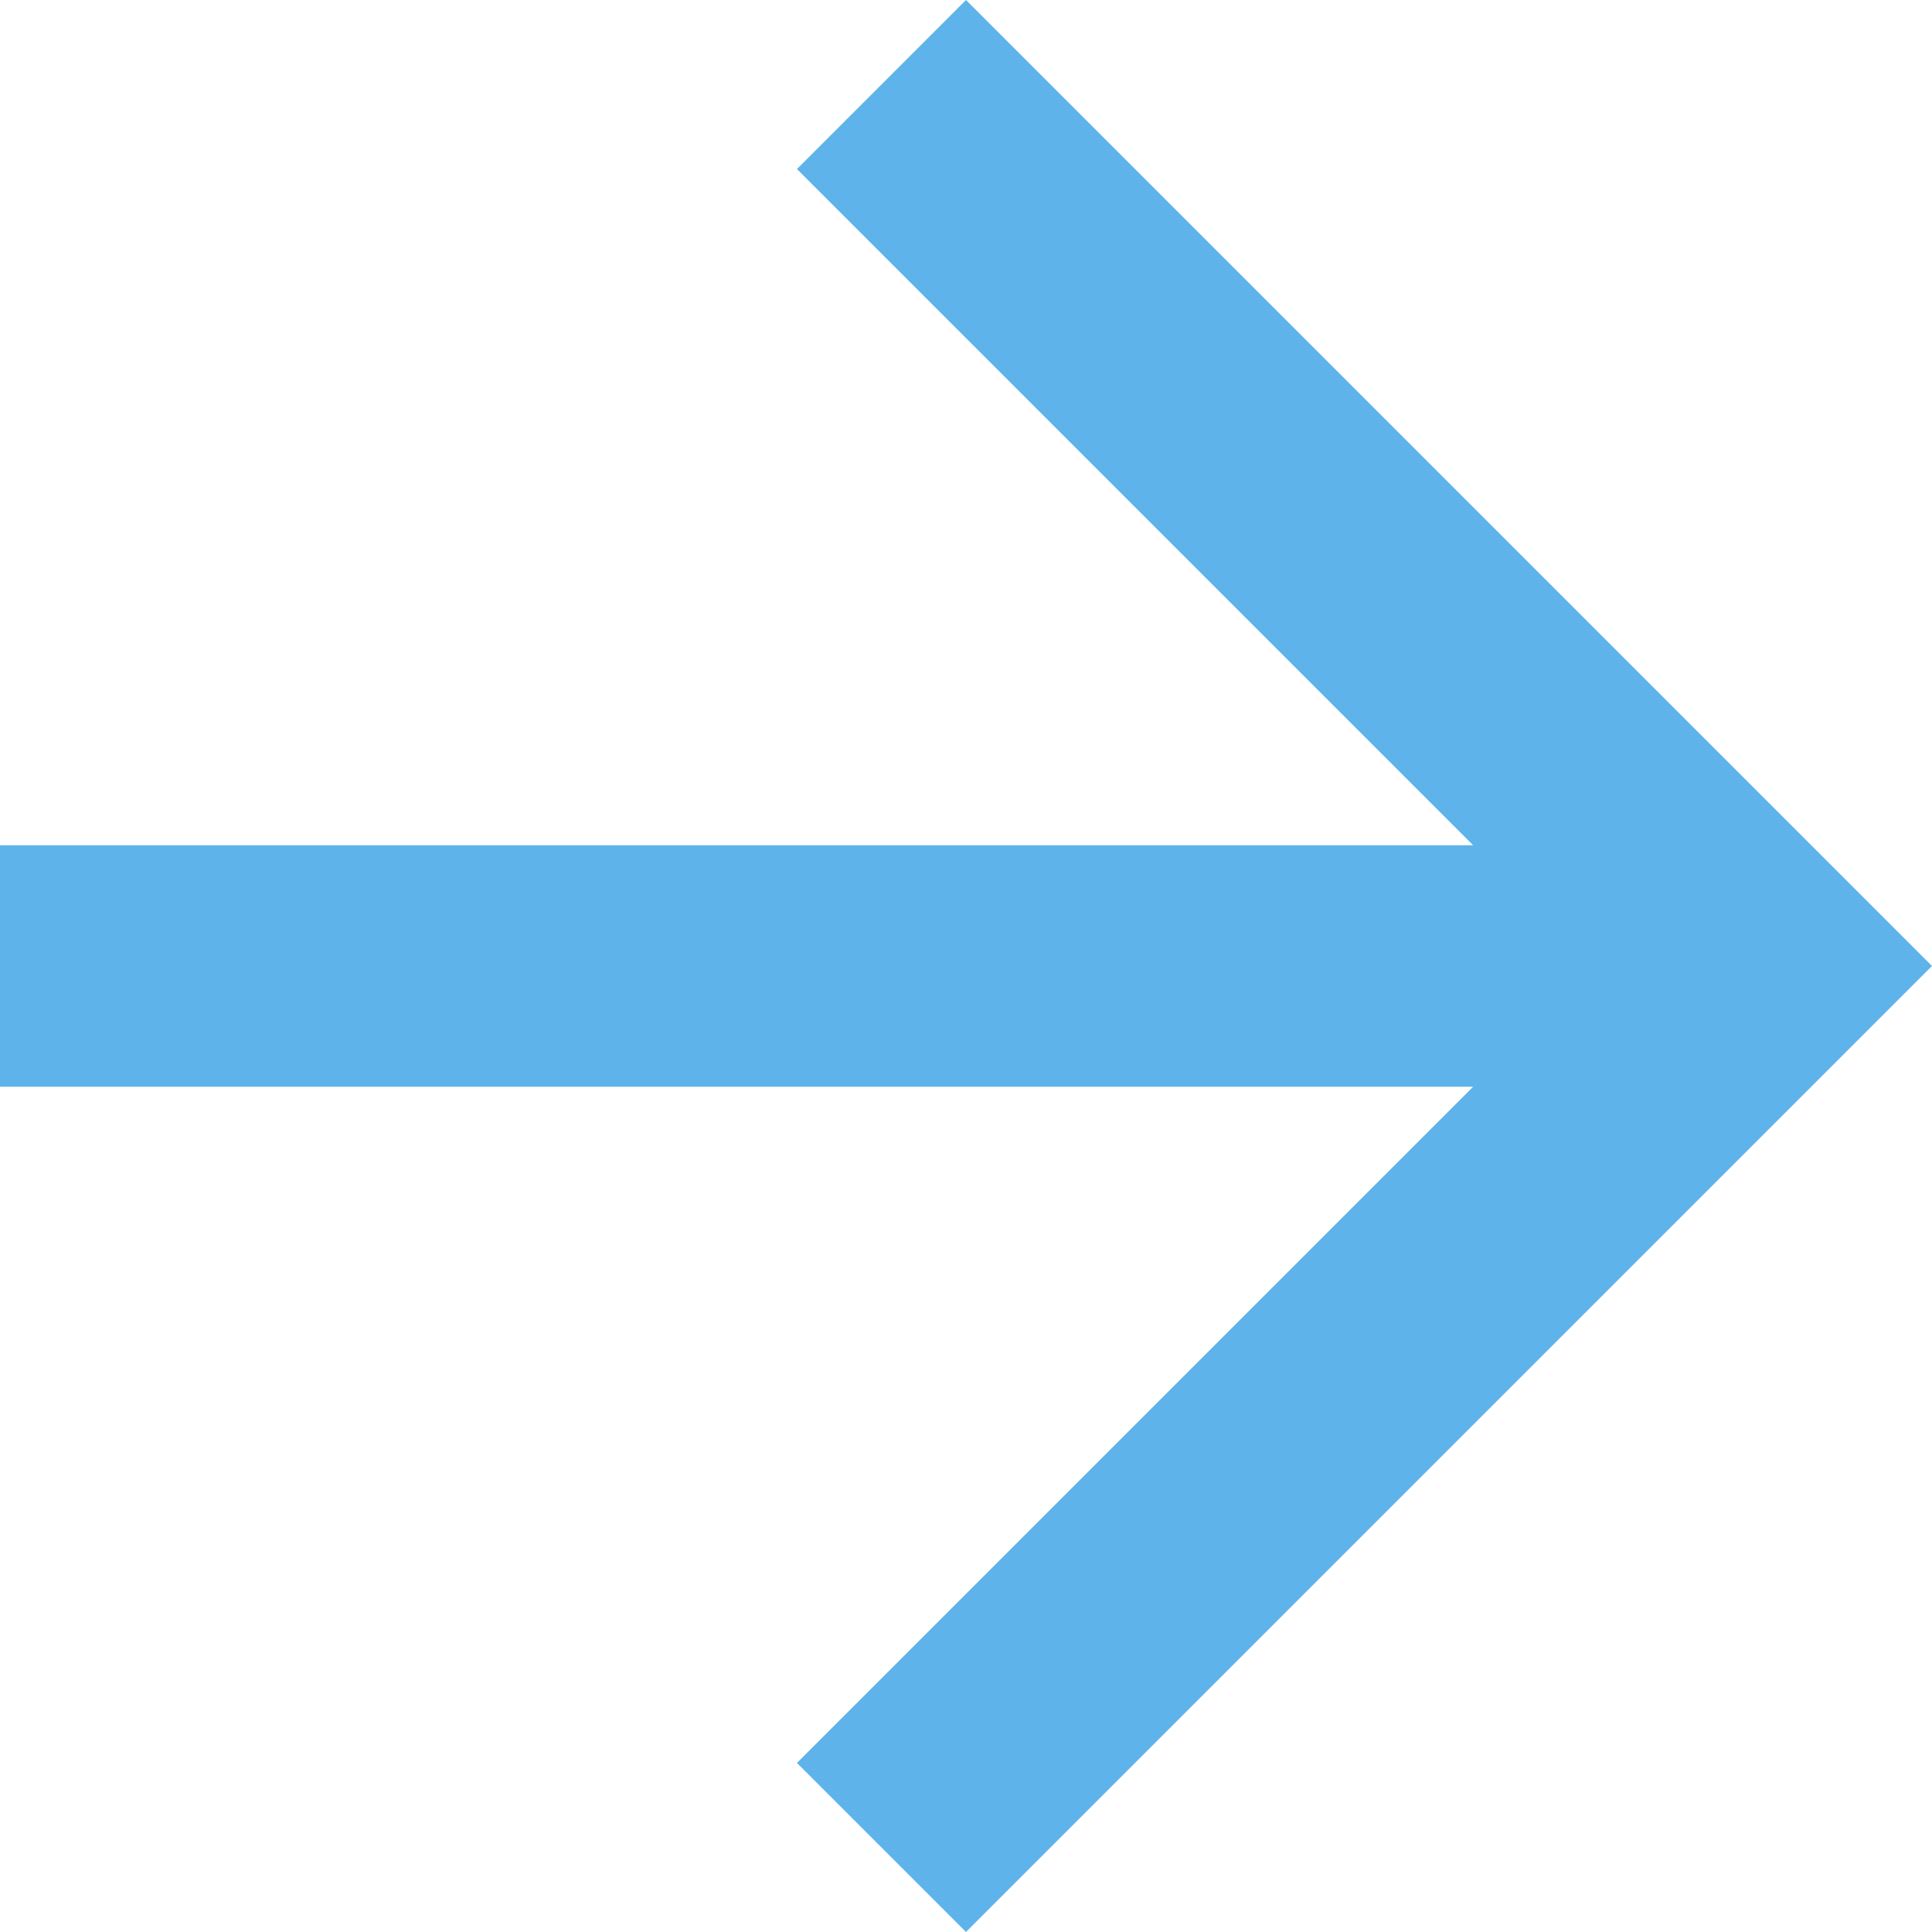 <svg height="16px" version="1.1" viewBox="0 0 16 16" width="16px" xmlns="http://www.w3.org/2000/svg" xmlns:sketch="http://www.bohemiancoding.com/sketch/ns" xmlns:xlink="http://www.w3.org/1999/xlink"><title></title><desc></desc><defs></defs><g fill="none" fill-rule="evenodd" id="Page-1" stroke="none" stroke-width="1"><g fill="#000000" id="Core" transform="translate(-4, -46)"><g id="arrow-forward" transform="translate(4, 46)"><path d="M8,0 L6.6,1.4 L12.2,7 L0,7 L0,9 L12.2,9 L6.6,14.6 L8,16 L16,8 L8,0 Z" id="Shape" fill="#5eb3ea" opacity="1" original-fill="#0e9390"></path></g></g></g></svg>